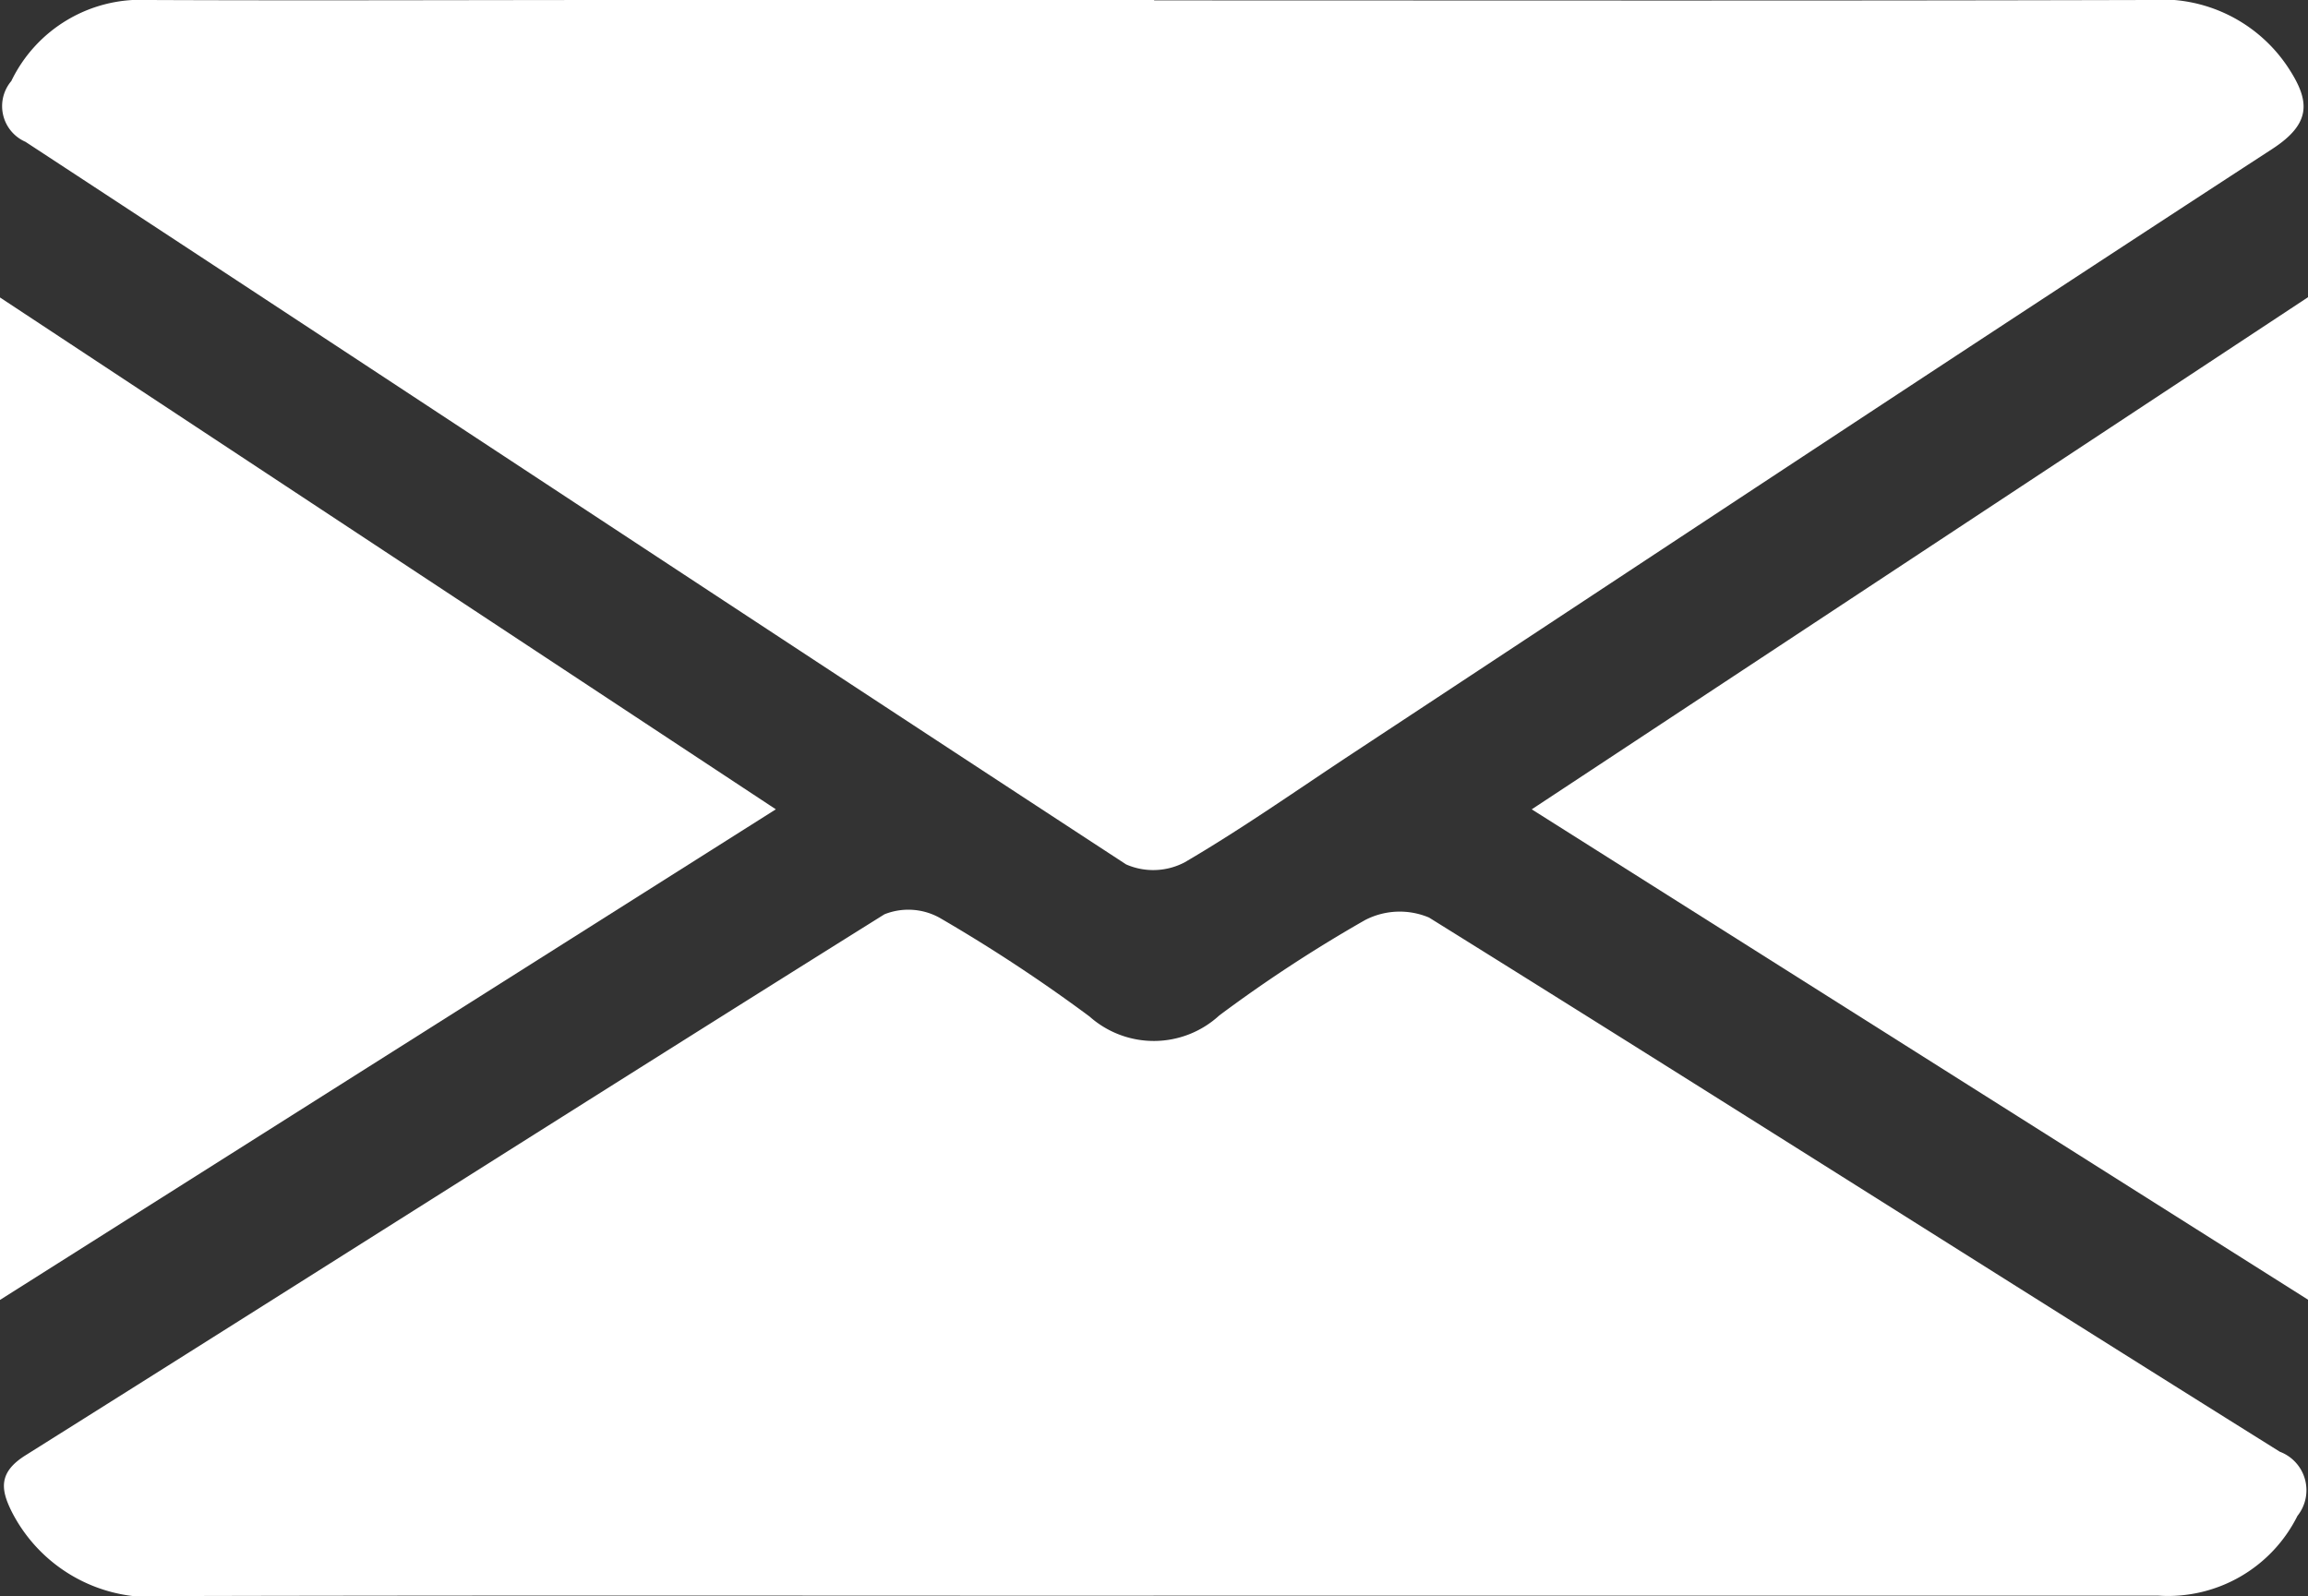 <svg id="Group_709" data-name="Group 709" xmlns="http://www.w3.org/2000/svg" xmlns:xlink="http://www.w3.org/1999/xlink" width="46.732" height="32.321" viewBox="0 0 46.732 32.321">
  <rect x="0" y="0" width="46.732" height="32.321" fill="#333333" stroke="none"/>
  <defs>
    <clipPath id="clip-path">
      <rect id="Rectangle_395" data-name="Rectangle 395" width="46.732" height="32.321" fill="#fff"/>
    </clipPath>
  </defs>
  <g id="Group_664" data-name="Group 664" clip-path="url(#clip-path)">
    <path id="Path_2764" data-name="Path 2764" d="M23.54.008C30.254.008,36.968.018,43.682,0a3.069,3.069,0,0,1,2.831,1.386c.432.665.461,1.113-.333,1.63C39.959,7.064,33.77,11.164,27.571,15.248c-1.132.746-2.243,1.53-3.412,2.214a1.369,1.369,0,0,1-1.186.043C15.532,12.645,8.121,7.742.687,2.872A.788.788,0,0,1,.4,1.641,2.907,2.907,0,0,1,3.183,0c3.25.014,6.5,0,9.75,0H23.54" transform="translate(-0.171 0)" fill="#fff"/>
    <path id="Path_2765" data-name="Path 2765" d="M23.645,99.807c-6.642,0-13.285-.01-19.927.007A3.167,3.167,0,0,1,.528,98.108c-.228-.455-.272-.8.279-1.145,5.8-3.643,11.582-7.323,17.39-10.955a1.307,1.307,0,0,1,1.116.07,32.219,32.219,0,0,1,3.037,2,1.958,1.958,0,0,0,2.626-.021,28.732,28.732,0,0,1,2.954-1.933,1.526,1.526,0,0,1,1.294-.05C34.981,89.658,40.7,93.295,46.45,96.891a.833.833,0,0,1,.357,1.3A2.926,2.926,0,0,1,44,99.806c-2.035,0-4.071,0-6.107,0H23.645" transform="translate(-0.289 -67.493)" fill="#fff"/>
    <path id="Path_2766" data-name="Path 2766" d="M0,28.1,15.709,38.465,0,48.4Z" transform="translate(0 -22.076)" fill="#fff"/>
    <path id="Path_2767" data-name="Path 2767" d="M144.65,38.447l15.72-10.372v20.3l-15.72-9.931" transform="translate(-113.638 -22.056)" fill="#fff"/>
  </g>
</svg>
